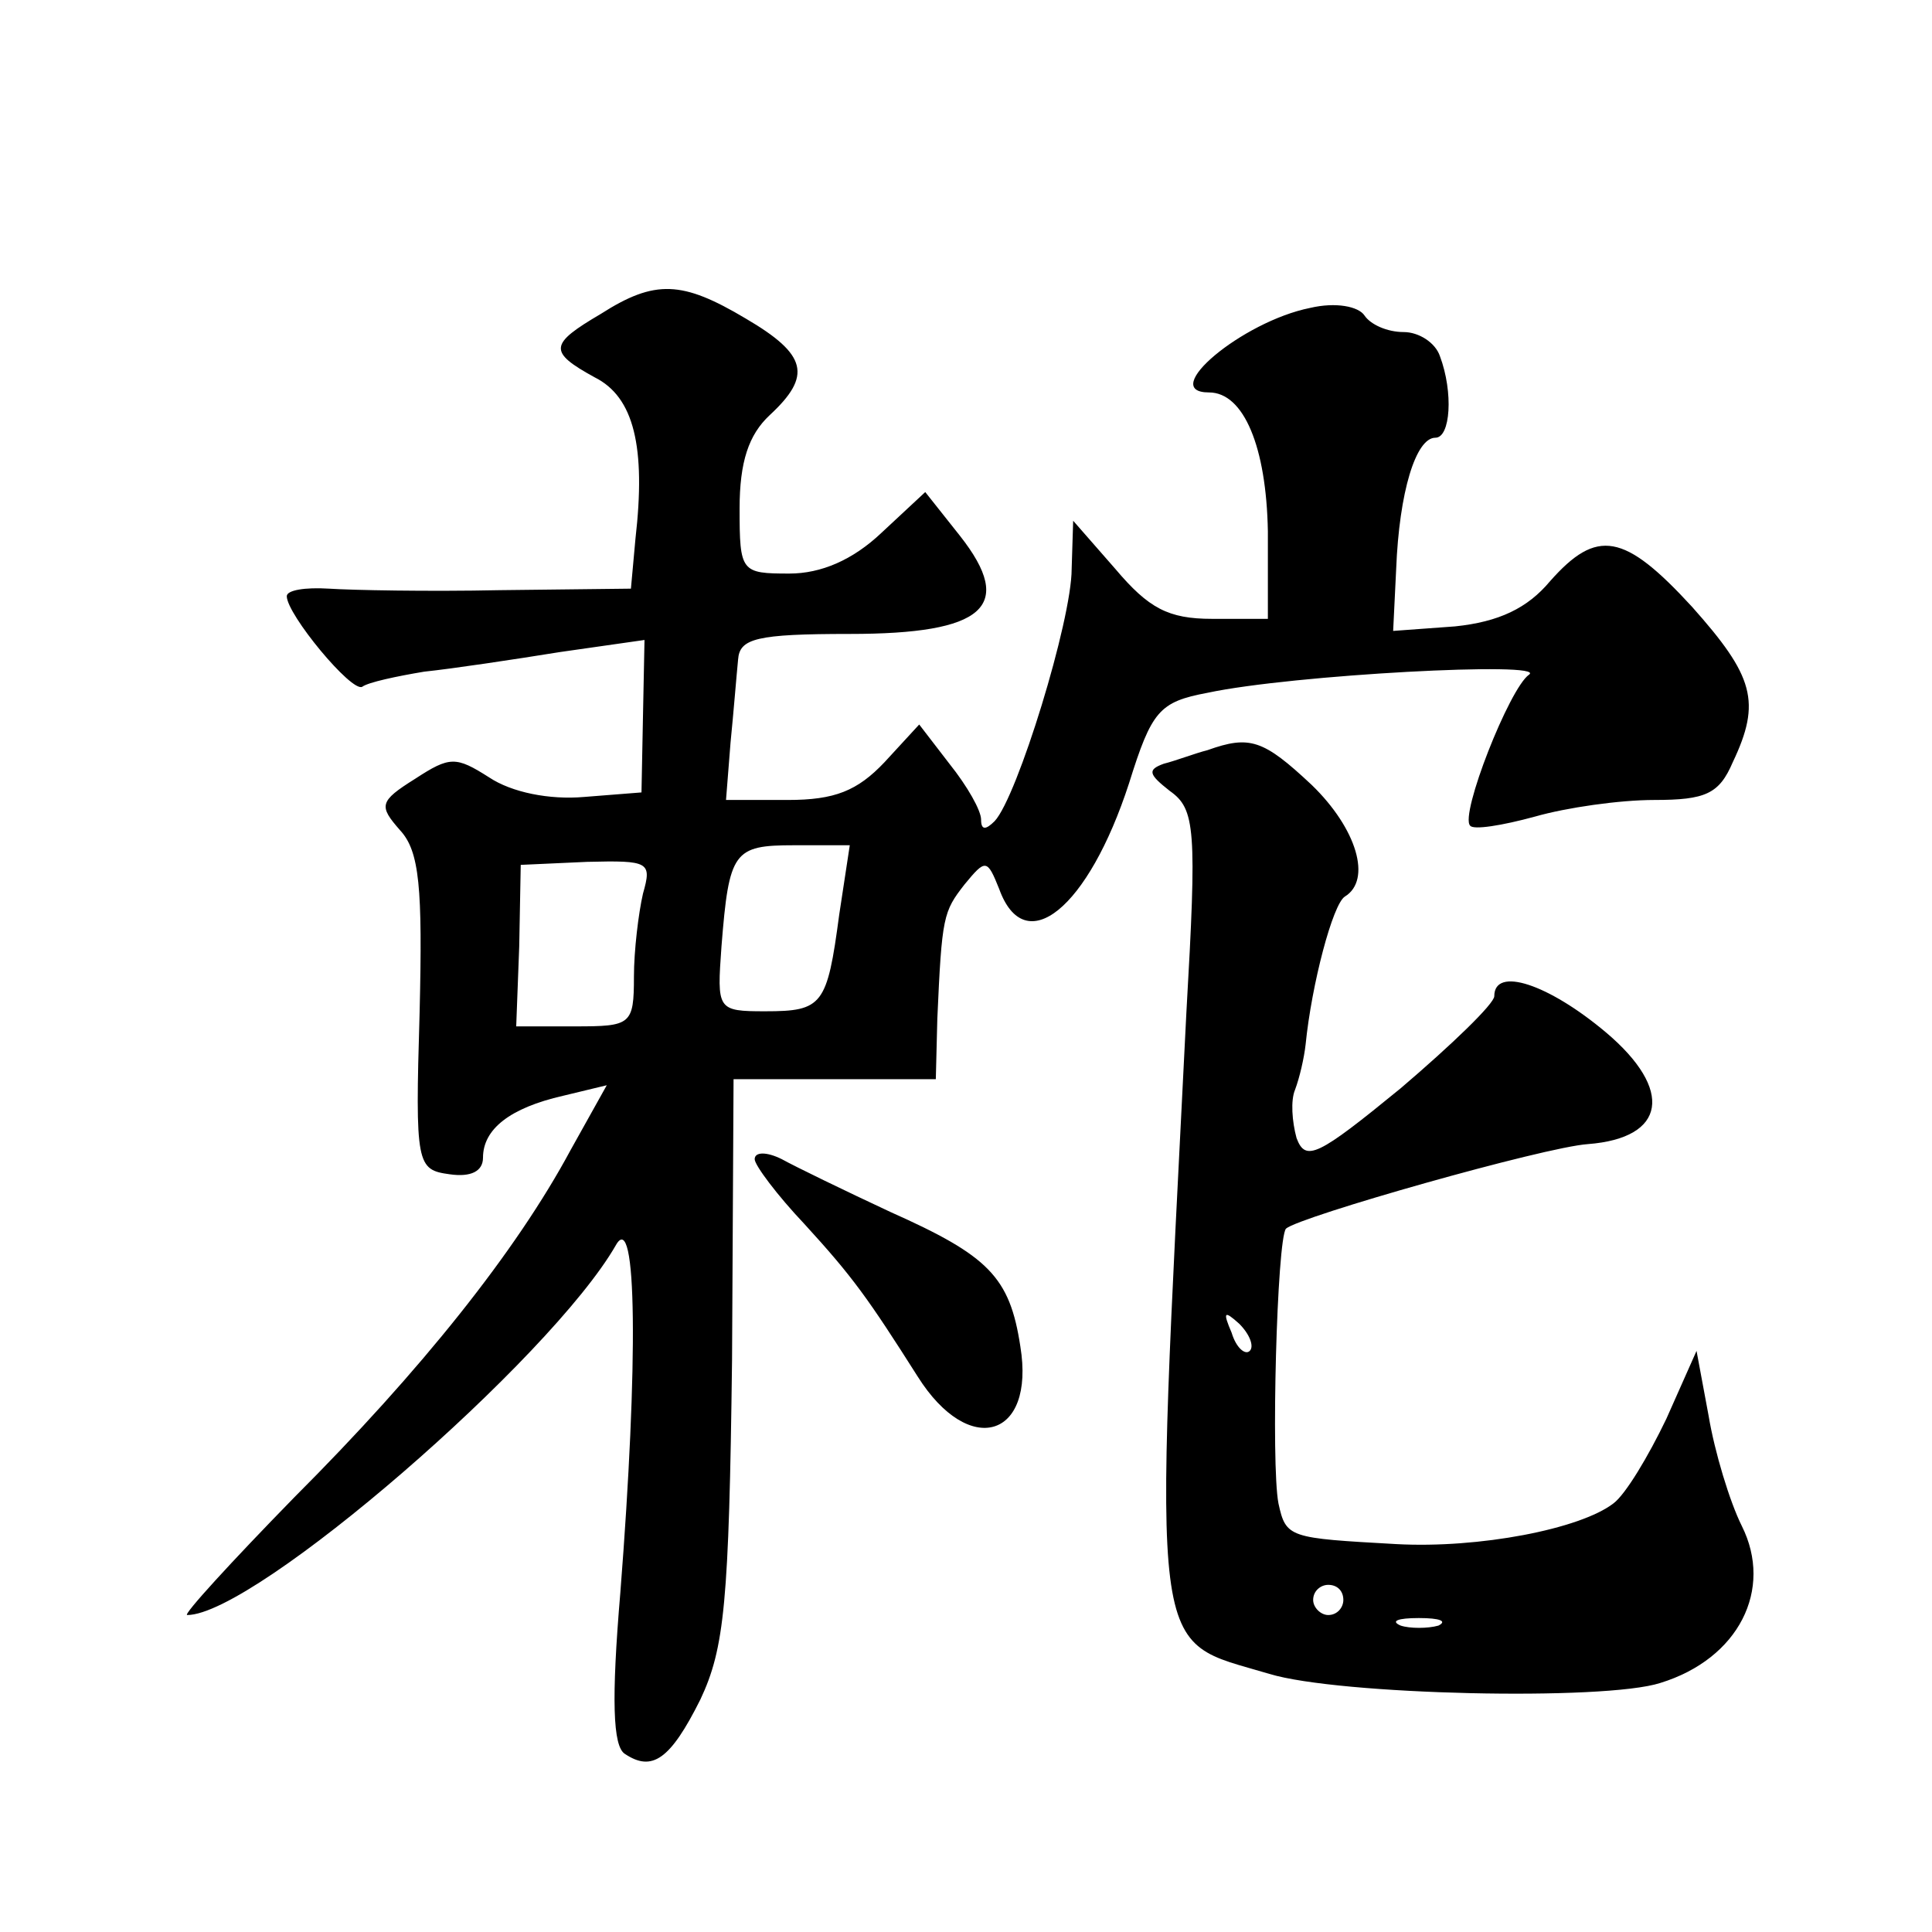 <?xml version="1.0" standalone="no"?>
<!DOCTYPE svg PUBLIC "-//W3C//DTD SVG 20010904//EN"
 "http://www.w3.org/TR/2001/REC-SVG-20010904/DTD/svg10.dtd">
<svg version="1.0" xmlns="http://www.w3.org/2000/svg"
 width="128pt" height="128pt" viewBox="0 0 128 128"
 preserveAspectRatio="xMidYMid meet">
<g transform="translate(0,128) scale(0.1,-0.1)"
fill="#0" stroke="none">
<path d="M398 1072 c-34 -20 -35 -25 -4 -42 26 -13 34 -46 27 -107 l-3 -33 -87
-1 c-47 -1 -98 0 -113 1 -16 1 -28 -1 -28 -5 0 -12 43 -64 50 -60 4 3 23 7 41 10
19 2 59 8 90 13 l56 8 -1 -50 -1 -51 -38 -3 c-23 -2 -48 3 -63 13 -22 14 -26 14
-49 -1 -24 -15 -24 -18 -10 -34 13 -14 15 -38 13 -121 -3 -101 -2 -104 20 -107
14 -2 22 2 22 11 0 19 18 33 53 41 l29 7 -24 -43 c-36 -67 -99 -146 -183 -230 -42
-43 -74 -78 -71 -78 45 0 241 170 284 245 14 25 15 -77 3 -230 -6 -71 -5 -102 3
-107 18 -12 30 -4 50 36 16 34 19 64 21 225 l1 186 67 0 67 0 1 40 c3 68 4 71 18
89 14 17 15 17 23 -3 17 -47 59 -13 86 70 15 48 20 54 52 60 56 12 226 21 213 12
-13 -9 -46 -93 -39 -100 2 -3 21 0 43 6 21 6 56 11 79 11 34 0 43 4 52 25 19 40
14 57 -27 103 -45 49 -63 52 -94 17 -15 -18 -34 -27 -63 -30 l-41 -3 2 41 c2 51
13 87 26 87 10 0 12 30 3 54 -3 9 -14 16 -24 16 -11 0 -22 5 -26 11 -4 6 -19 9
-36 5 -45 -9 -101 -56 -67 -56 23 0 38 -36 39 -92 l0 -58 -37 0 c-29 0 -42 7 -64
33 l-28 32 -1 -32 c0 -34 -36 -151 -51 -167 -6 -6 -9 -6 -9 1 0 6 -9 22 -21 37
l-20 26 -23 -25 c-18 -19 -33 -25 -64 -25 l-41 0 3 38 c2 20 4 45 5 55 1 14 12
17 74 17 89 0 110 18 73 65 l-23 29 -29 -27 c-19 -18 -40 -27 -61 -27 -32 0 -33
1 -33 43 0 31 6 49 20 62 28 26 25 40 -16 64 -42 25 -60 26 -96 3z m158 -398 c-8
-60 -11 -64 -49 -64 -32 0 -32 1 -29 43 5 63 8 67 48 67 l37 0 -7 -46z m-130 14
c-3 -13 -6 -38 -6 -55 0 -32 -2 -33 -39 -33 l-39 0 2 53 1 54 44 2 c41 1 43 0 37
-21z M800 783 c-8 -2 -21 -7 -29 -9 -11 -4 -10 -7 4 -18 17 -12 18 -25 11 -147
-22 -438 -25 -414 55 -438 46 -14 222 -18 259 -6 52 16 75 62 54 104 -8 16 -18
49 -22 73 l-8 43 -20 -45 c-12 -25 -27 -50 -35 -56 -22 -17 -89 -30 -144 -27 -71
4 -73 4 -78 27 -5 26 -1 175 5 182 9 8 171 54 200 56 52 4 57 36 12 74 -38 32 -74
44 -74 24 0 -5 -28 -32 -62 -61 -55 -45 -63 -49 -69 -33 -3 11 -4 25 -1 32 3 8
6 21 7 30 4 40 18 93 26 98 18 11 8 45 -22 74 -32 30 -41 33 -69 23z m28 -398 c-3
-3 -9 2 -12 12 -6 14 -5 15 5 6 7 -7 10 -15 7 -18z m62 -165 c0 -5 -4 -10 -10 -10
-5 0 -10 5 -10 10 0 6 5 10 10 10 6 0 10 -4 10 -10z m63 -17 c-7 -2 -19 -2 -25
0 -7 3 -2 5 12 5 14 0 19 -2 13 -5z M500 512 c0 -4 15 -24 33 -43 32 -35 42 -49
75 -101 34 -54 78 -41 68 20 -7 46 -21 60 -86 89 -30 14 -63 30 -72 35 -10 5 -18
5 -18 0z"/>
</g>
</svg>
